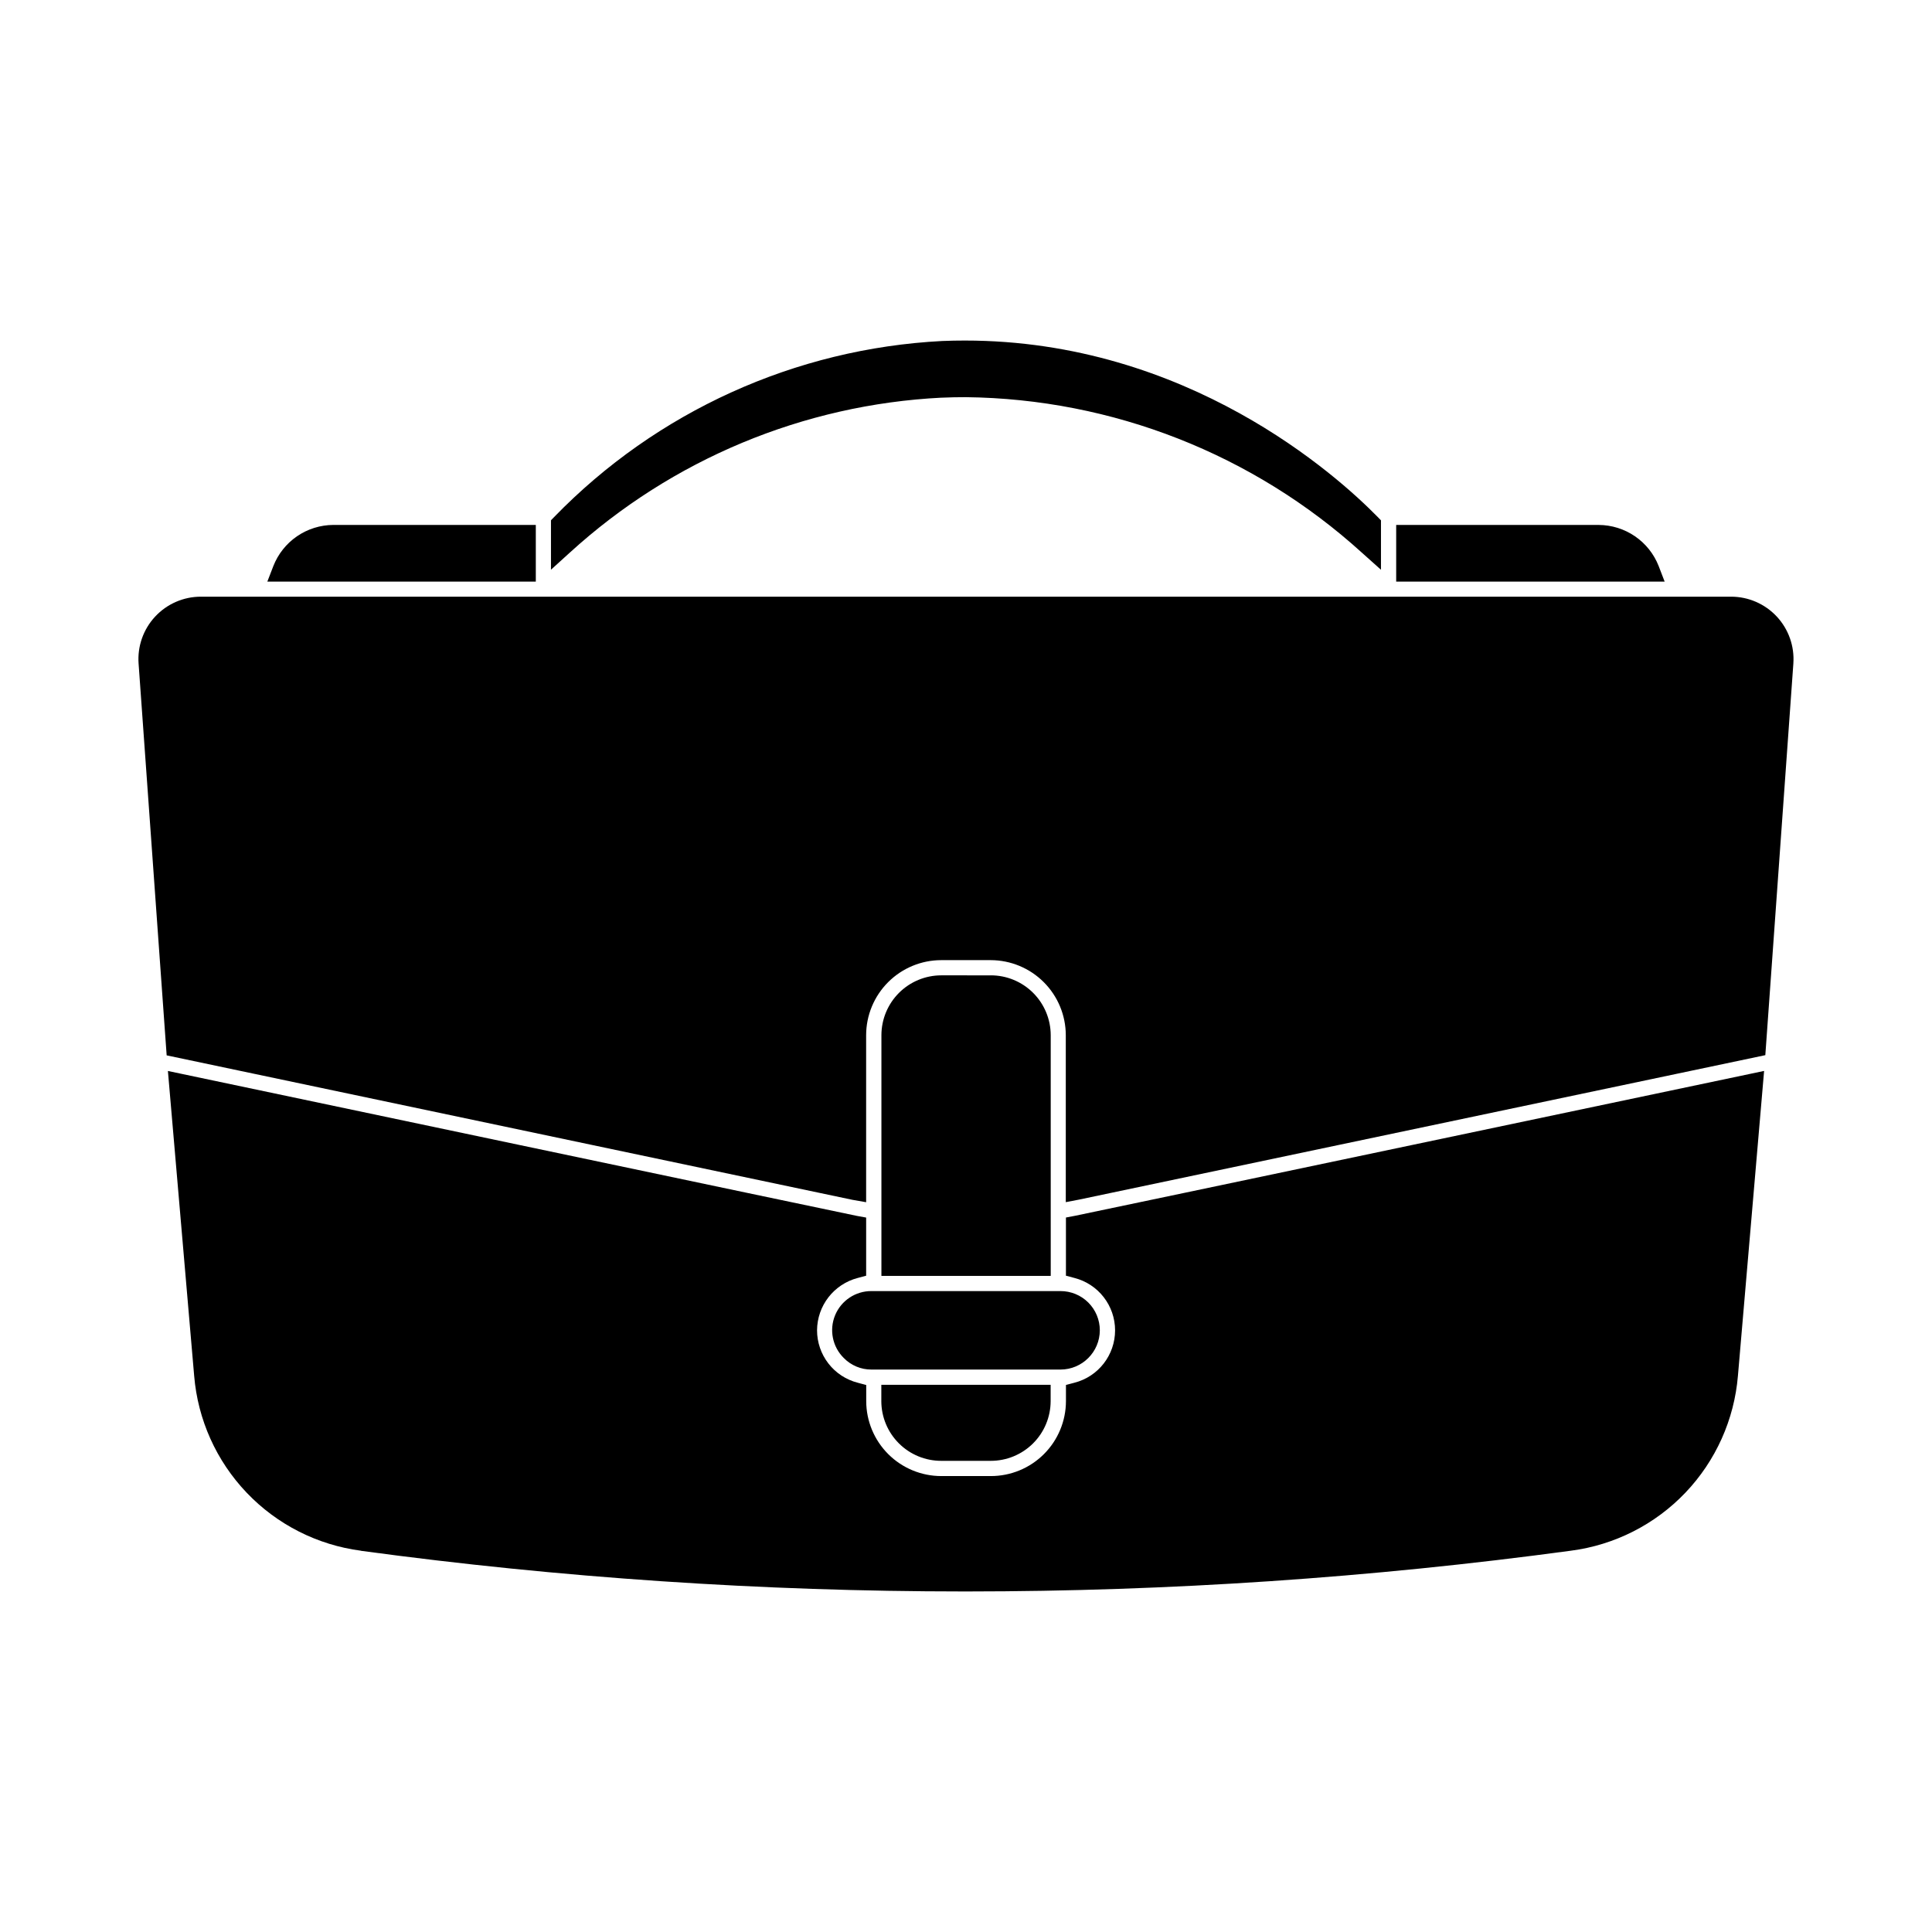 <?xml version="1.0" encoding="UTF-8"?>
<!-- Uploaded to: SVG Repo, www.svgrepo.com, Generator: SVG Repo Mixer Tools -->
<svg fill="#000000" width="800px" height="800px" version="1.1" viewBox="144 144 512 512" xmlns="http://www.w3.org/2000/svg">
 <path d="m377.56 515.33v-4.336h44.871v4.336c-0.012 4.203-1.691 8.227-4.668 11.191-2.981 2.965-7.016 4.625-11.219 4.617h-13.098c-4.203 0.008-8.238-1.652-11.215-4.617-2.981-2.965-4.66-6.988-4.672-11.191zm29.004-112.85-13.117-0.004c-4.207 0.004-8.238 1.676-11.215 4.652-2.973 2.973-4.644 7.008-4.648 11.215v63.777h44.871l-0.004-63.777c-0.004-4.215-1.684-8.254-4.664-11.23-2.984-2.977-7.027-4.644-11.242-4.637zm-120.57-119.37h-53.66c-3.441 0.02-6.793 1.066-9.629 3.012s-5.019 4.699-6.273 7.902l-1.586 4.109h71.148zm149.47 213.43c0-2.762-1.102-5.406-3.055-7.356-1.957-1.949-4.606-3.039-7.367-3.035h-50.09c-4.211-0.027-8.02 2.5-9.637 6.391-1.613 3.891-0.707 8.375 2.289 11.336 1.93 1.977 4.582 3.086 7.348 3.07h50.09c5.746-0.008 10.406-4.66 10.422-10.406zm-61.93-33.941v-44.254c0.004-5.281 2.106-10.34 5.84-14.07 3.734-3.731 8.797-5.828 14.074-5.828h13.098c5.277 0.008 10.332 2.106 14.062 5.836s5.828 8.785 5.836 14.062v44.238l3.594-0.691c0.871-0.168 181.79-38.266 181.79-38.266l7.43-103.79-0.004 0.004c0.328-4.582-1.266-9.094-4.398-12.453-3.133-3.359-7.523-5.266-12.113-5.262h-405.5c-4.606-0.004-9 1.91-12.133 5.281-3.137 3.367-4.723 7.894-4.383 12.484l7.438 103.79s180.91 38.102 181.77 38.289zm19.98-213.21c2.168-0.098 4.309-0.137 6.418-0.137 38.867 0.434 76.223 15.105 105 41.23l5.039 4.508v-13.098l-0.867-0.887c-10.762-10.988-50.453-46.758-109.42-46.758-1.98 0-3.984 0.035-6 0.121-38.934 2.012-75.66 18.672-102.82 46.637l-0.852 0.875v13.098l5.039-4.574v0.004c27.07-24.68 61.875-39.184 98.461-41.023zm190.05 44.621c-1.254-3.199-3.441-5.949-6.277-7.891-2.832-1.941-6.188-2.988-9.621-3.004h-53.664v15.023h71.148zm-343.89 260.97c52.906 7.16 106.23 10.758 159.62 10.77h1.062c53.5-0.016 106.94-3.621 159.96-10.801 11.566-1.504 22.27-6.93 30.324-15.367 8.051-8.441 12.969-19.387 13.93-31.012l6.934-80.766-3.984 0.84c-1.758 0.367-176.12 37.07-178.58 37.543l-2.457 0.469v15.418l2.254 0.598h-0.004c6.34 1.625 10.773 7.34 10.773 13.883 0 6.543-4.434 12.254-10.773 13.879l-2.246 0.594v4.289c-0.012 5.277-2.117 10.332-5.856 14.055-3.738 3.723-8.805 5.809-14.082 5.801h-13.098c-5.266 0-10.32-2.09-14.051-5.809-3.727-3.719-5.832-8.766-5.844-14.031v-4.293l-2.246-0.598-0.004-0.004c-3.086-0.789-5.82-2.582-7.773-5.102-1.949-2.516-3.008-5.613-3.008-8.797 0.02-3.172 1.082-6.25 3.027-8.758 1.945-2.504 4.66-4.301 7.731-5.102l2.254-0.598v-15.414l-2.488-0.449c-2.438-0.469-176.81-37.191-178.57-37.559l-3.984-0.84 6.957 80.77c0.957 11.621 5.871 22.562 13.922 31 8.047 8.438 18.742 13.863 30.305 15.371z"/>
</svg>